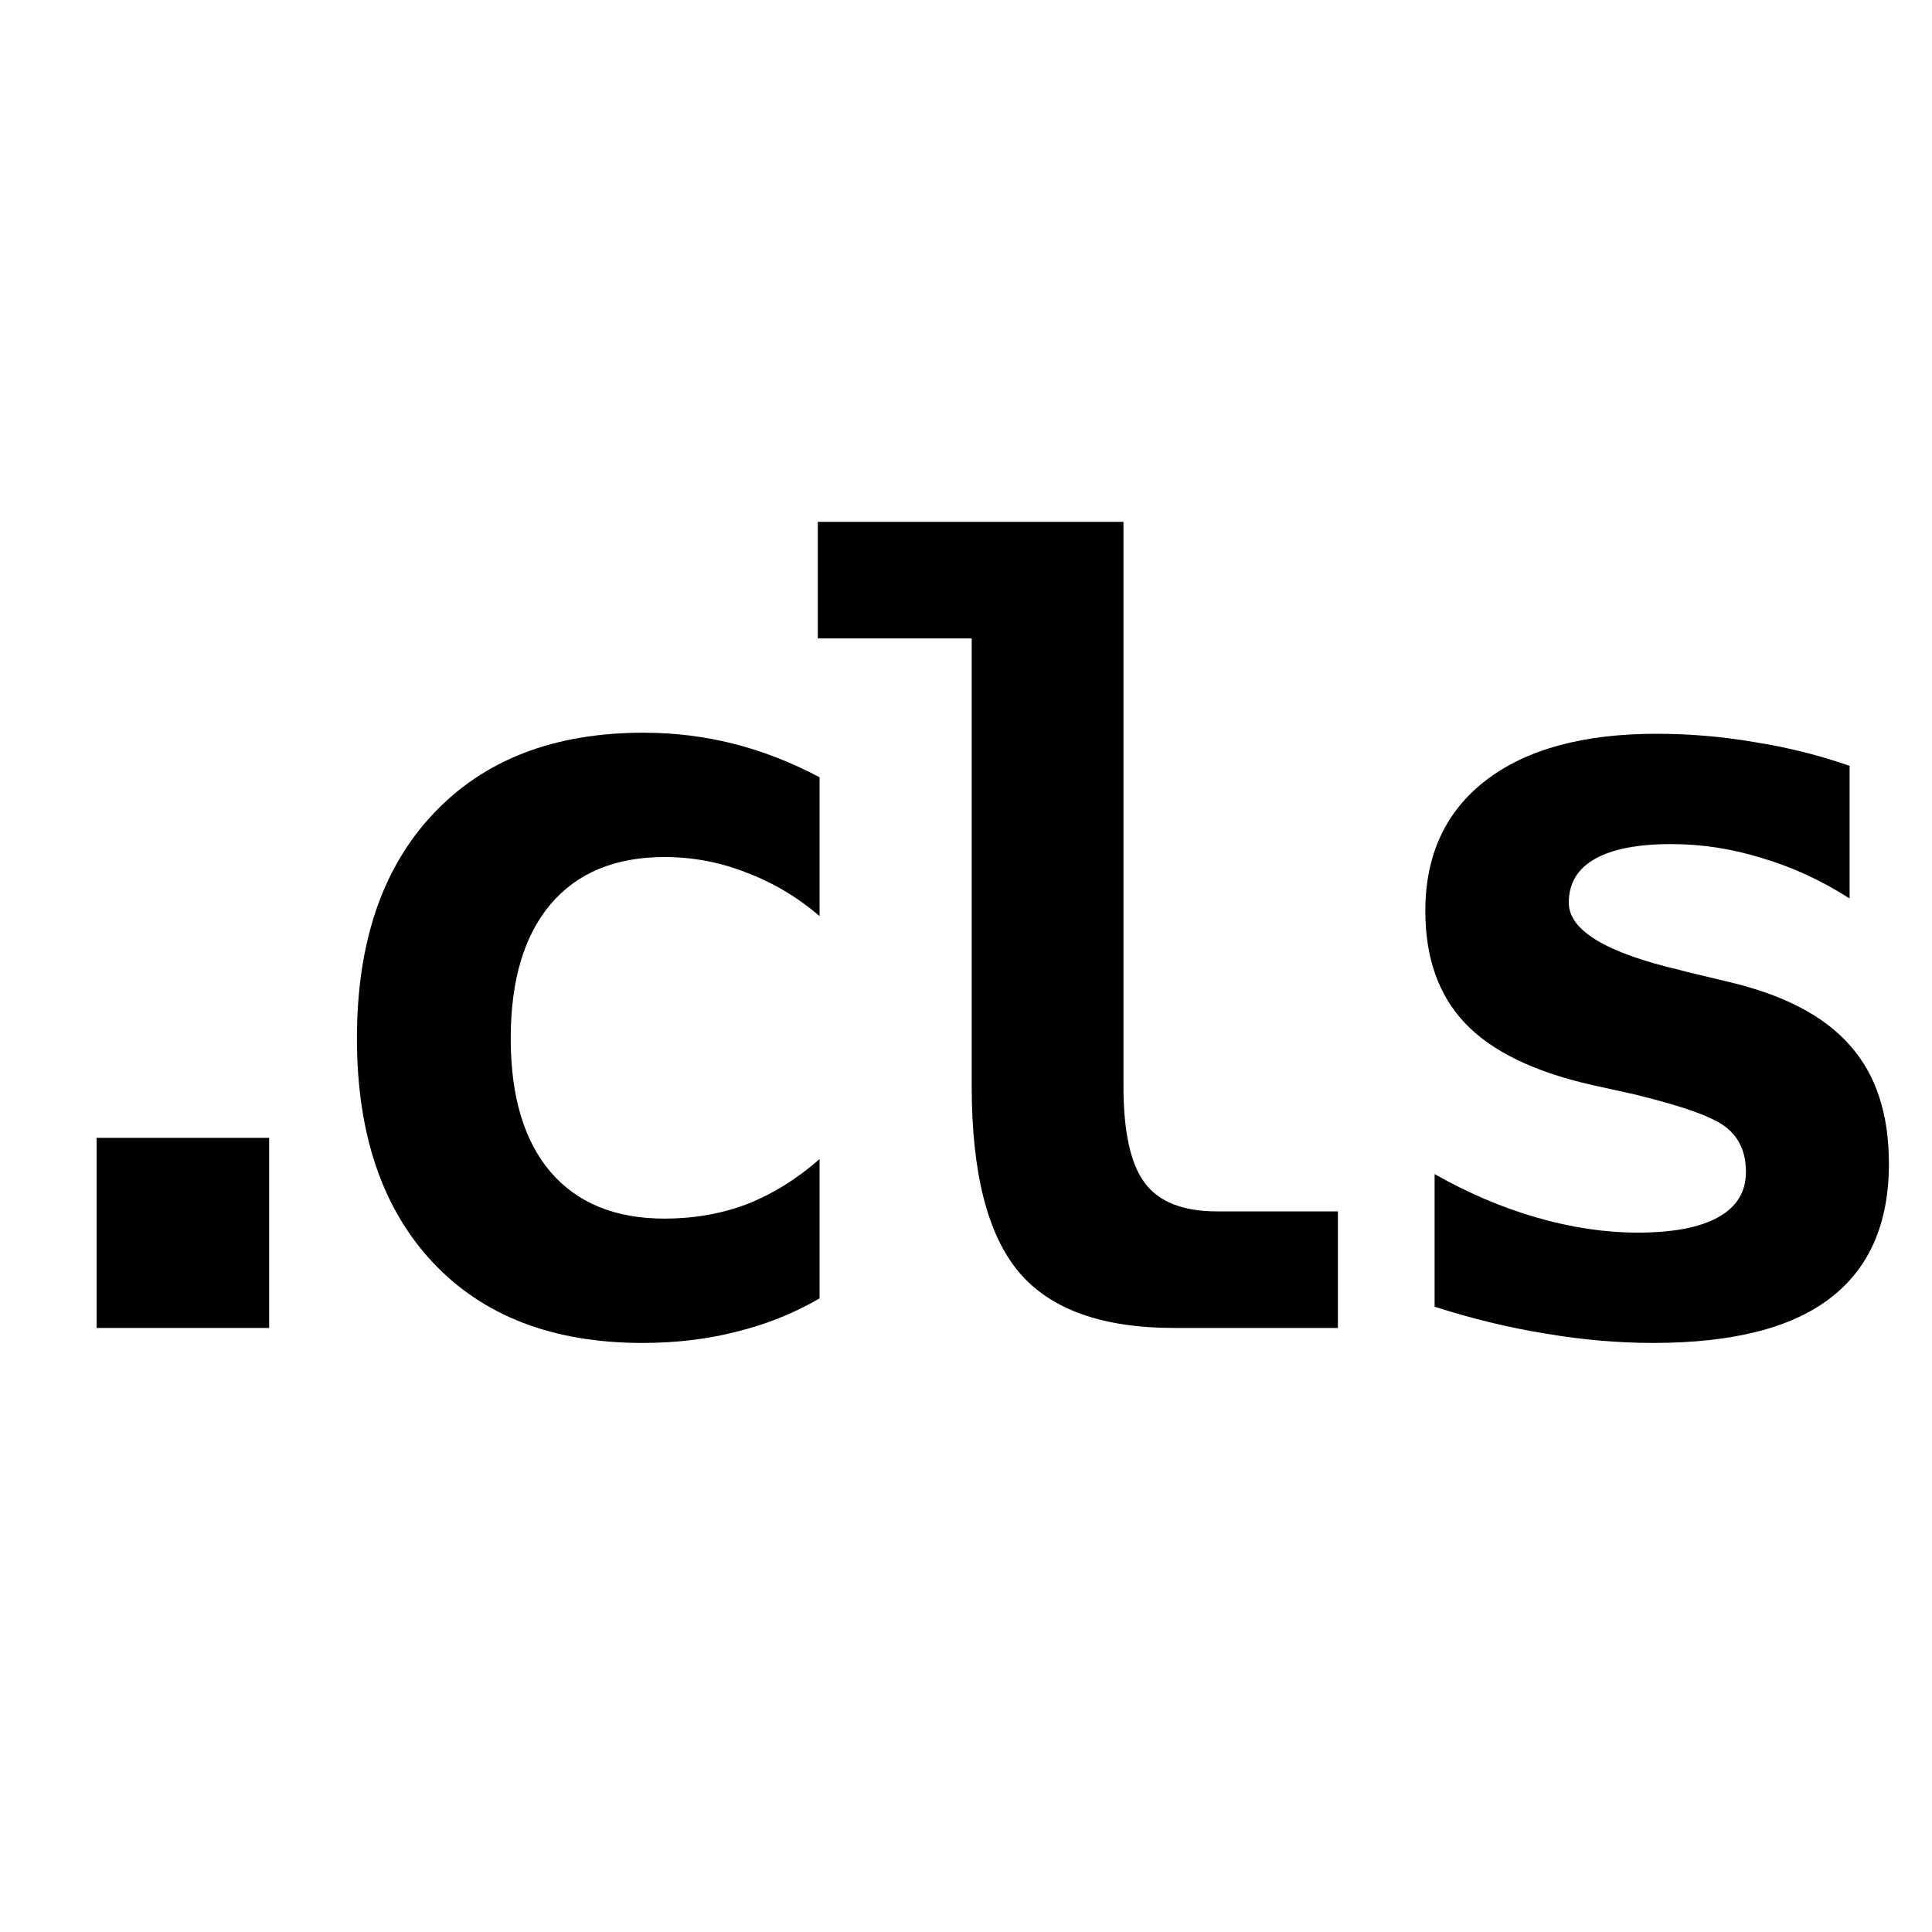 <svg width="20" height="20" viewBox="0 0 20 20" fill="none" xmlns="http://www.w3.org/2000/svg">
<path d="M19.147 7.928V9.301C18.857 9.115 18.555 8.976 18.241 8.883C17.93 8.786 17.617 8.738 17.302 8.738C16.952 8.738 16.687 8.79 16.508 8.893C16.33 8.994 16.24 9.144 16.24 9.344C16.24 9.63 16.623 9.862 17.388 10.041L17.447 10.057L17.897 10.165C18.469 10.3 18.888 10.52 19.152 10.824C19.42 11.124 19.554 11.532 19.554 12.047C19.554 12.665 19.351 13.13 18.943 13.441C18.539 13.749 17.93 13.902 17.114 13.902C16.753 13.902 16.383 13.87 16.004 13.806C15.625 13.745 15.241 13.652 14.851 13.527V12.154C15.198 12.351 15.55 12.501 15.908 12.604C16.269 12.708 16.617 12.76 16.953 12.76C17.322 12.76 17.601 12.706 17.79 12.599C17.98 12.492 18.074 12.336 18.074 12.133C18.074 11.932 18.006 11.779 17.87 11.671C17.738 11.564 17.42 11.45 16.916 11.328L16.482 11.232C15.881 11.096 15.443 10.883 15.168 10.594C14.892 10.304 14.755 9.916 14.755 9.43C14.755 8.851 14.964 8.4 15.382 8.078C15.8 7.757 16.389 7.596 17.147 7.596C17.486 7.596 17.824 7.624 18.16 7.682C18.5 7.735 18.829 7.817 19.147 7.928Z" fill="black"/>
<path d="M10.059 11.242V6.609H8.466V5.402H11.63V11.242C11.63 11.714 11.703 12.049 11.85 12.245C11.997 12.442 12.245 12.54 12.595 12.54H13.85V13.747H12.156C11.408 13.747 10.872 13.554 10.547 13.168C10.222 12.781 10.059 12.14 10.059 11.242Z" fill="black"/>
<path d="M8.484 13.441C8.219 13.595 7.935 13.709 7.631 13.784C7.327 13.863 7 13.902 6.649 13.902C5.723 13.902 5 13.623 4.478 13.066C3.956 12.508 3.695 11.736 3.695 10.749C3.695 9.759 3.957 8.985 4.483 8.427C5.008 7.866 5.734 7.585 6.66 7.585C6.982 7.585 7.291 7.623 7.588 7.698C7.888 7.773 8.187 7.889 8.484 8.046V9.483C8.255 9.287 8.003 9.137 7.727 9.033C7.456 8.926 7.173 8.872 6.88 8.872C6.369 8.872 5.976 9.035 5.7 9.36C5.425 9.685 5.287 10.148 5.287 10.749C5.287 11.35 5.425 11.811 5.7 12.133C5.976 12.454 6.369 12.615 6.88 12.615C7.184 12.615 7.468 12.565 7.733 12.465C7.997 12.361 8.248 12.206 8.484 11.999V13.441Z" fill="black"/>
<path d="M1 11.779H2.786V13.747H1V11.779Z" fill="black"/>
</svg>
